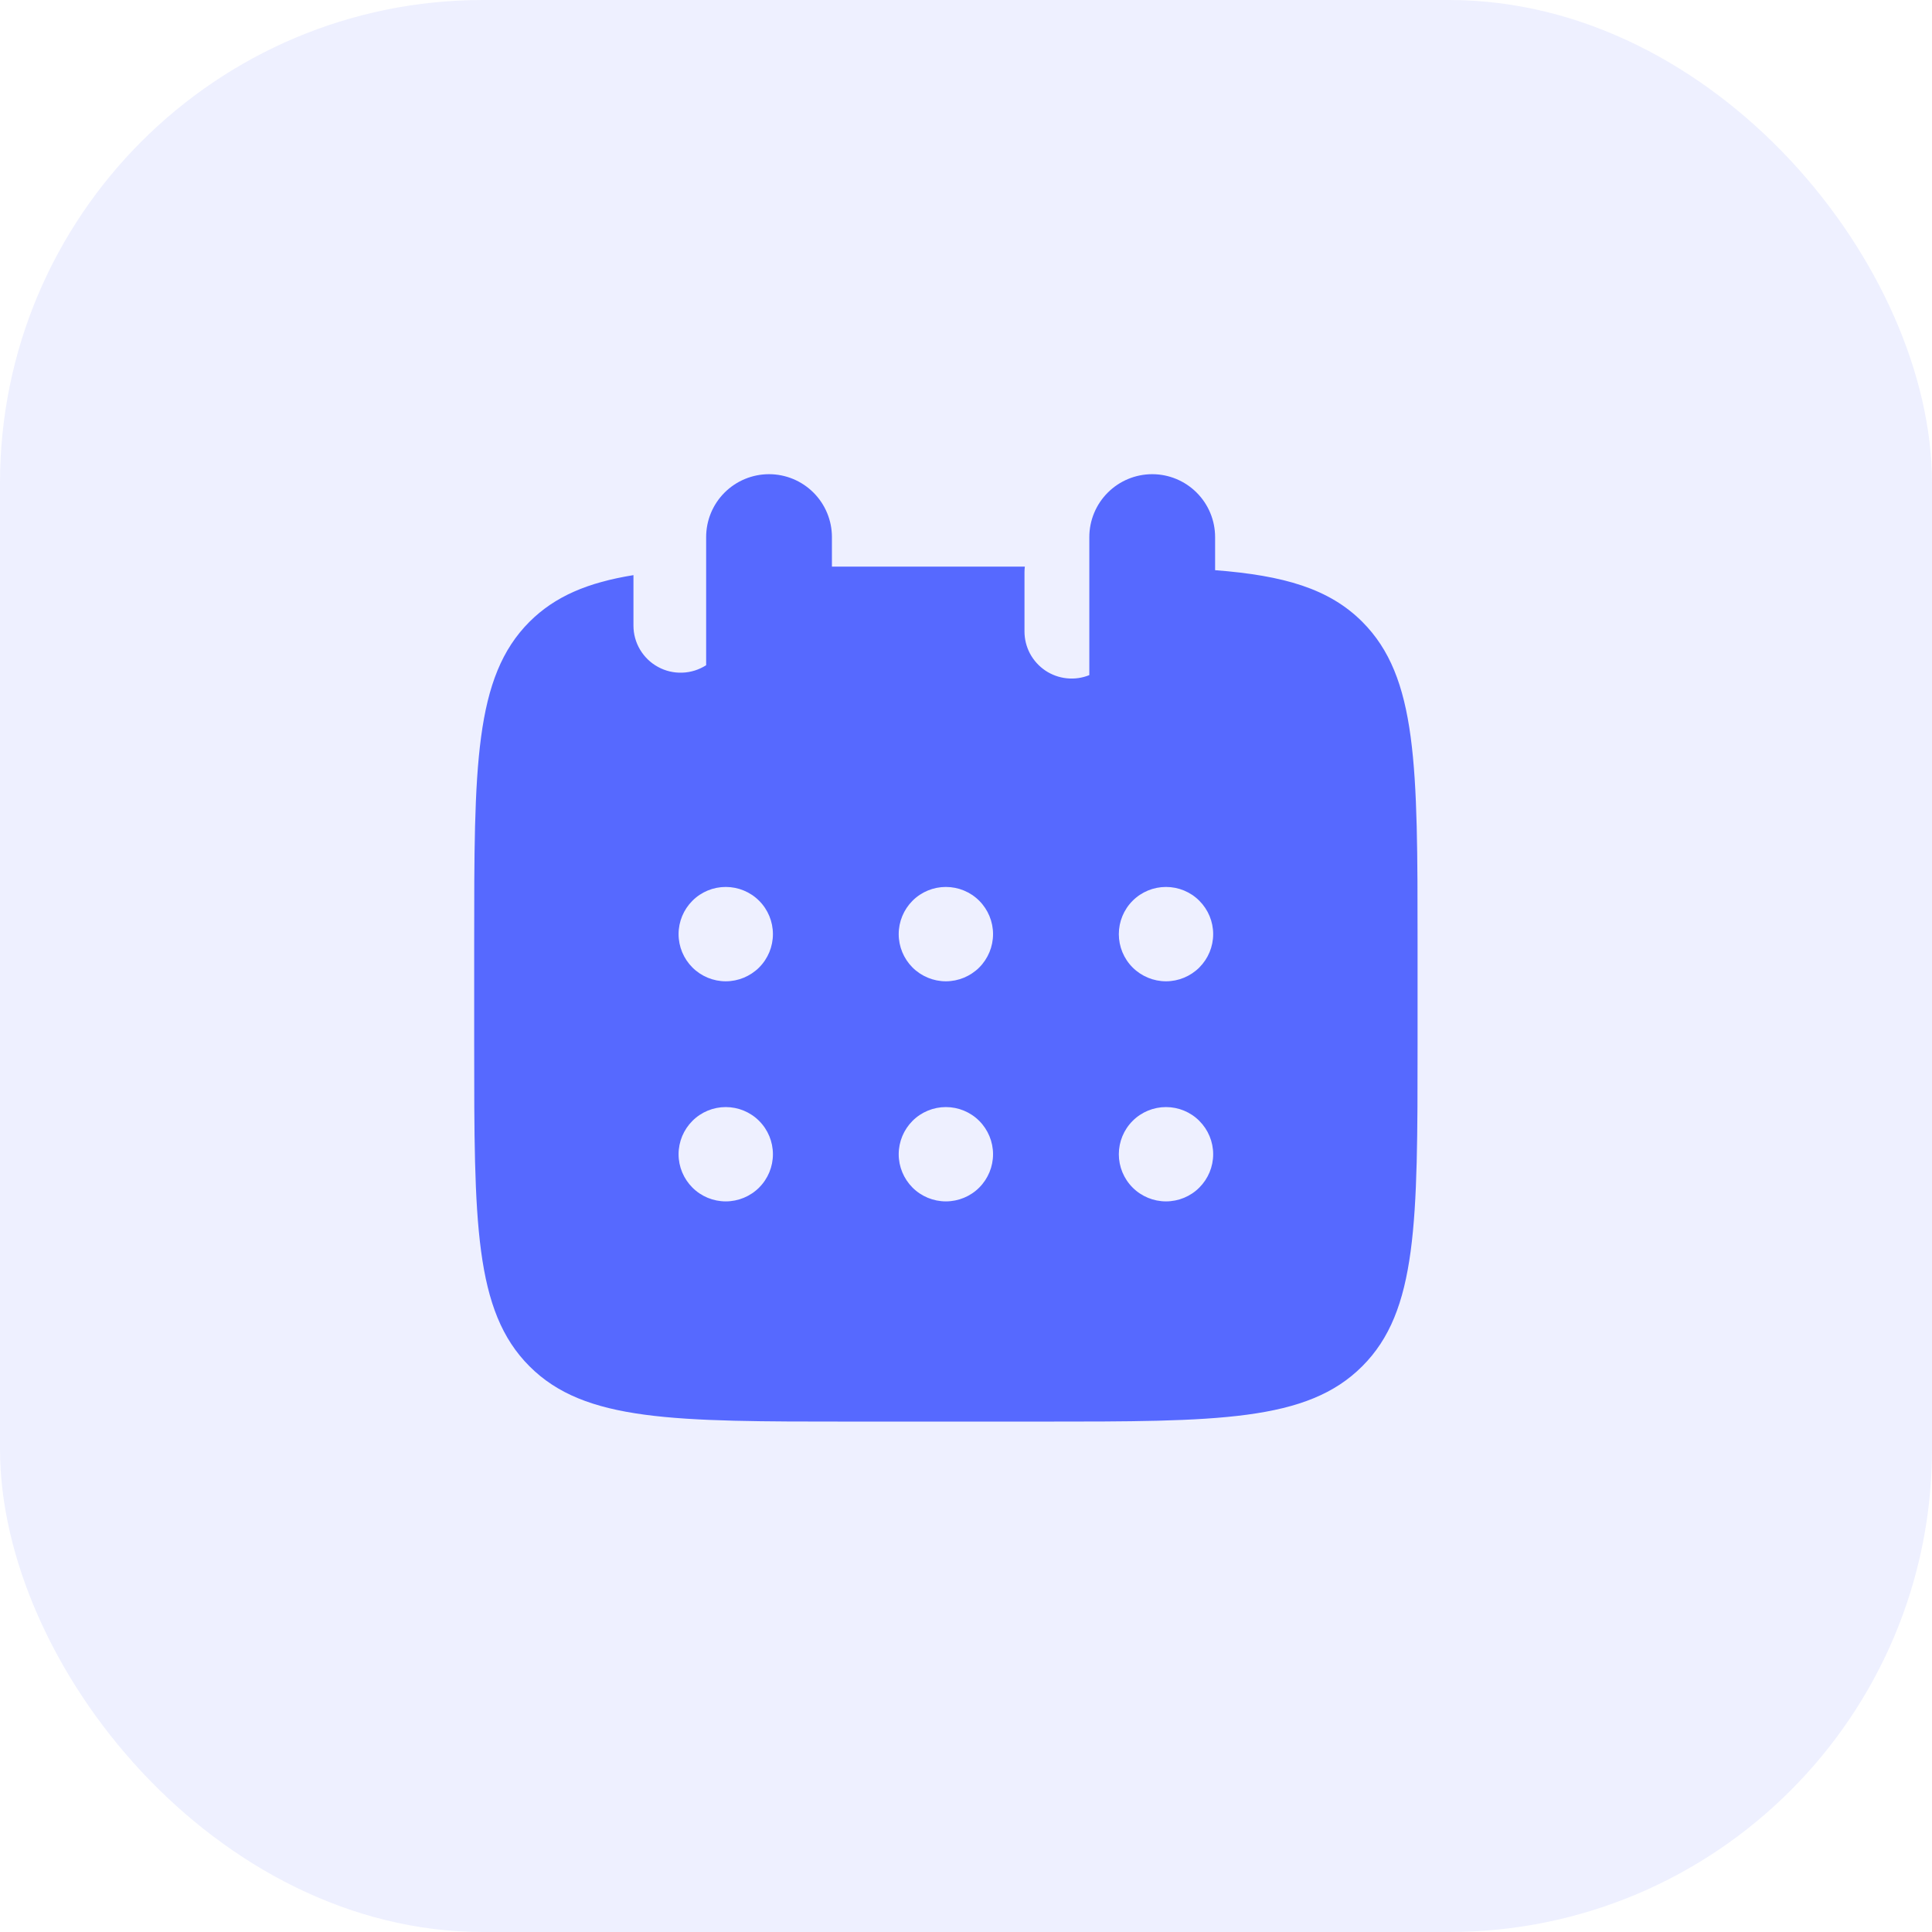 <svg width="48" height="48" viewBox="0 0 48 48" fill="none" xmlns="http://www.w3.org/2000/svg">
<rect opacity="0.1" width="48" height="48" rx="12" fill="#5669FF"/>
<g clip-path="url(#clip0_704_6712)">
<path fill-rule="evenodd" clip-rule="evenodd" d="M20.669 13.344C20.669 12.929 20.504 12.532 20.211 12.239C19.918 11.946 19.521 11.781 19.106 11.781C18.692 11.781 18.294 11.946 18.001 12.239C17.708 12.532 17.544 12.929 17.544 13.344V16.527C17.367 16.64 17.163 16.705 16.952 16.712C16.742 16.72 16.533 16.671 16.349 16.57C16.164 16.47 16.01 16.321 15.902 16.14C15.794 15.959 15.738 15.753 15.738 15.542V14.289C14.605 14.472 13.791 14.814 13.155 15.448C11.781 16.823 11.781 19.031 11.781 23.453V25.942C11.781 30.363 11.781 32.572 13.155 33.945C14.527 35.319 16.738 35.319 21.156 35.319H25.844C30.262 35.319 32.473 35.319 33.845 33.944C35.219 32.572 35.219 30.363 35.219 25.944V23.452C35.219 19.031 35.219 16.822 33.845 15.448C33.025 14.628 31.903 14.298 30.189 14.166V13.344C30.189 12.929 30.024 12.532 29.731 12.239C29.438 11.946 29.041 11.781 28.627 11.781C28.212 11.781 27.815 11.946 27.522 12.239C27.229 12.532 27.064 12.929 27.064 13.344V16.773C26.886 16.845 26.694 16.872 26.503 16.852C26.312 16.832 26.129 16.766 25.97 16.659C25.811 16.551 25.681 16.407 25.59 16.238C25.5 16.068 25.453 15.879 25.453 15.688V14.222C25.453 14.173 25.456 14.124 25.462 14.077H20.669V13.344ZM19.203 23.208C19.203 23.519 19.08 23.817 18.86 24.037C18.64 24.256 18.342 24.38 18.031 24.38C17.72 24.38 17.422 24.256 17.203 24.037C16.983 23.817 16.859 23.519 16.859 23.208C16.859 22.897 16.983 22.599 17.203 22.379C17.422 22.159 17.72 22.036 18.031 22.036C18.342 22.036 18.64 22.159 18.86 22.379C19.08 22.599 19.203 22.897 19.203 23.208ZM19.203 28.677C19.203 28.987 19.08 29.285 18.86 29.505C18.64 29.725 18.342 29.848 18.031 29.848C17.72 29.848 17.422 29.725 17.203 29.505C16.983 29.285 16.859 28.987 16.859 28.677C16.859 28.366 16.983 28.068 17.203 27.848C17.422 27.628 17.72 27.505 18.031 27.505C18.342 27.505 18.64 27.628 18.86 27.848C19.08 28.068 19.203 28.366 19.203 28.677ZM23.5 24.38C23.811 24.38 24.109 24.256 24.329 24.037C24.548 23.817 24.672 23.519 24.672 23.208C24.672 22.897 24.548 22.599 24.329 22.379C24.109 22.159 23.811 22.036 23.5 22.036C23.189 22.036 22.891 22.159 22.671 22.379C22.452 22.599 22.328 22.897 22.328 23.208C22.328 23.519 22.452 23.817 22.671 24.037C22.891 24.256 23.189 24.38 23.5 24.38ZM24.672 28.677C24.672 28.987 24.548 29.285 24.329 29.505C24.109 29.725 23.811 29.848 23.5 29.848C23.189 29.848 22.891 29.725 22.671 29.505C22.452 29.285 22.328 28.987 22.328 28.677C22.328 28.366 22.452 28.068 22.671 27.848C22.891 27.628 23.189 27.505 23.5 27.505C23.811 27.505 24.109 27.628 24.329 27.848C24.548 28.068 24.672 28.366 24.672 28.677ZM28.969 24.38C29.28 24.38 29.578 24.256 29.797 24.037C30.017 23.817 30.141 23.519 30.141 23.208C30.141 22.897 30.017 22.599 29.797 22.379C29.578 22.159 29.28 22.036 28.969 22.036C28.658 22.036 28.36 22.159 28.14 22.379C27.92 22.599 27.797 22.897 27.797 23.208C27.797 23.519 27.92 23.817 28.14 24.037C28.36 24.256 28.658 24.38 28.969 24.38ZM30.141 28.677C30.141 28.987 30.017 29.285 29.797 29.505C29.578 29.725 29.28 29.848 28.969 29.848C28.658 29.848 28.36 29.725 28.14 29.505C27.92 29.285 27.797 28.987 27.797 28.677C27.797 28.366 27.92 28.068 28.14 27.848C28.36 27.628 28.658 27.505 28.969 27.505C29.28 27.505 29.578 27.628 29.797 27.848C30.017 28.068 30.141 28.366 30.141 28.677Z" fill="#5669FF"/>
</g>
<defs>
<clipPath id="clip0_704_6712">
<rect width="25" height="25" fill="white" transform="translate(11 11)"/>
</clipPath>
</defs>
</svg>

